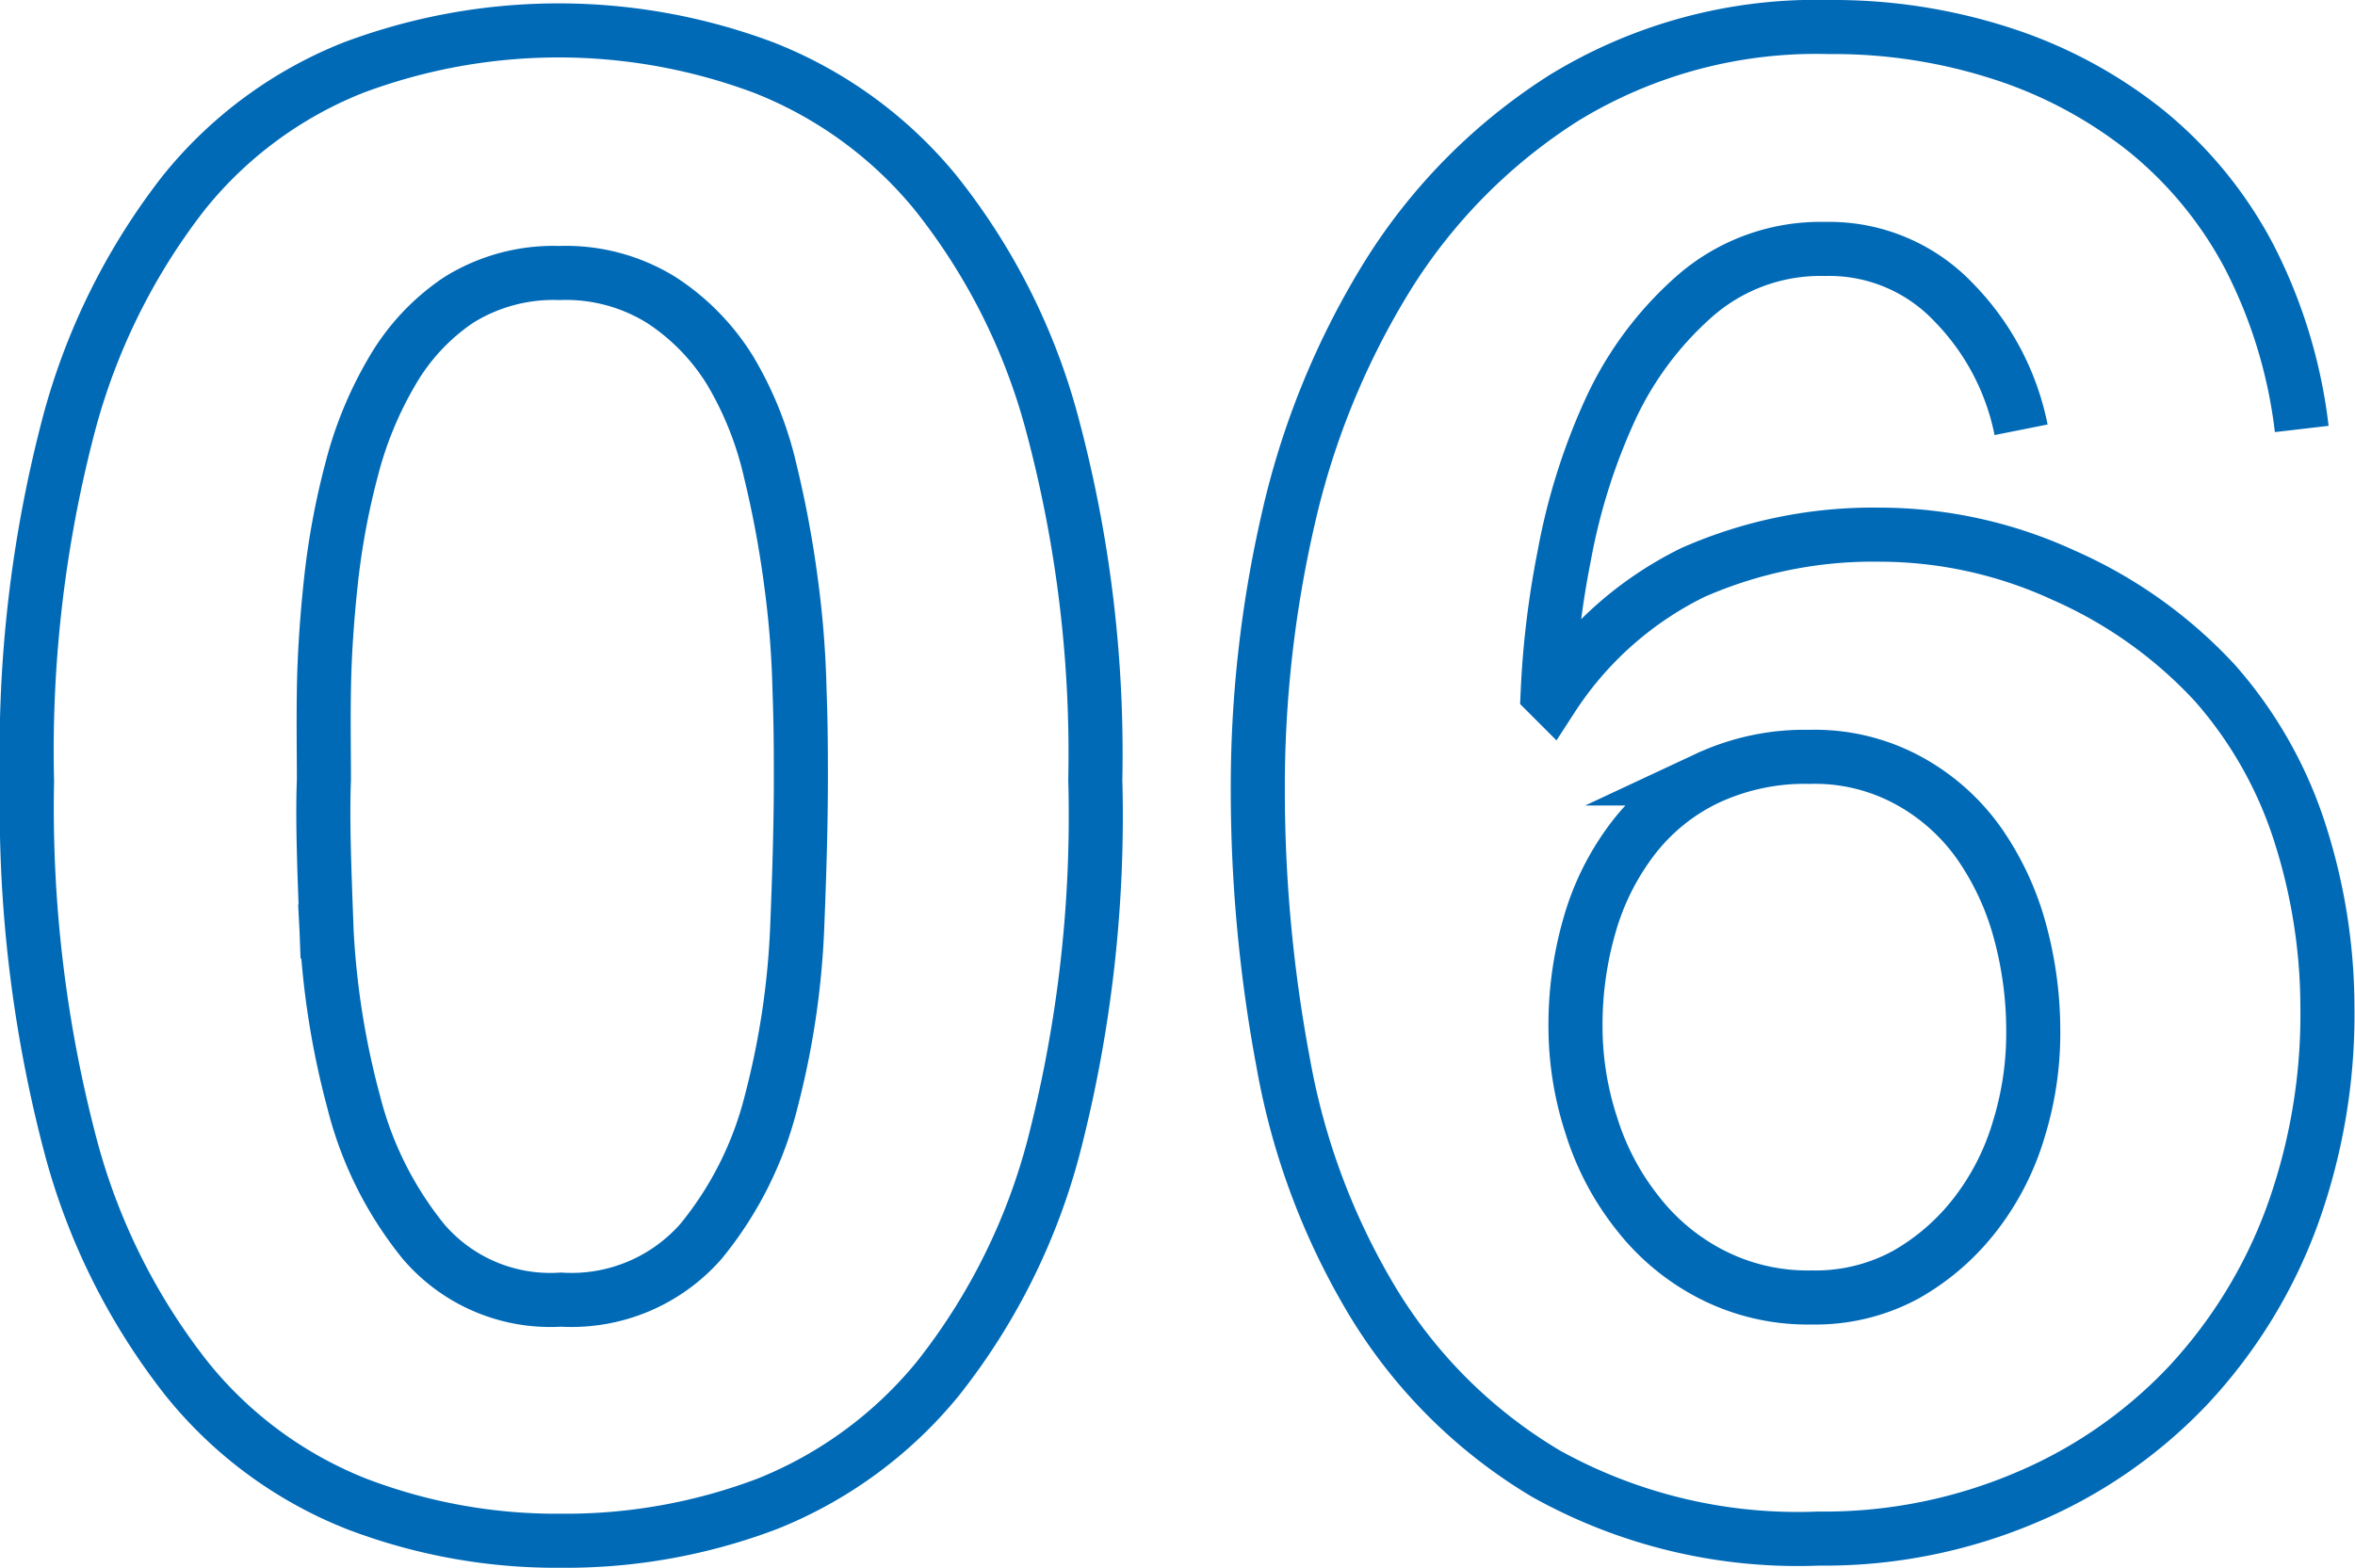 <svg xmlns="http://www.w3.org/2000/svg" width="87.1" height="58" viewBox="0 0 87.1 58"><defs><style>.cls-1{fill:none;stroke:#006ab7;stroke-miterlimit:10;stroke-width:2px;}</style></defs><g id="レイヤー_2" data-name="レイヤー 2"><g id="テキスト"><path class="cls-1" d="M2.54,15.72A23.91,23.91,0,0,1,6.79,7.14a15.26,15.26,0,0,1,6.26-4.63,21.6,21.6,0,0,1,15.22,0,15.57,15.57,0,0,1,6.31,4.59,23.36,23.36,0,0,1,4.33,8.57,47.13,47.13,0,0,1,1.6,13.18A48.84,48.84,0,0,1,39,42.31,23.38,23.38,0,0,1,34.69,51a15.64,15.64,0,0,1-6.3,4.63A21,21,0,0,1,20.75,57a20.67,20.67,0,0,1-7.58-1.37A15.25,15.25,0,0,1,6.9,51,23.75,23.75,0,0,1,2.61,42.4,49,49,0,0,1,1,28.91,47.46,47.46,0,0,1,2.54,15.72Zm9.54,18.74a30.23,30.23,0,0,0,1,6.3,13.37,13.37,0,0,0,2.59,5.18,6.17,6.17,0,0,0,5.08,2.14,6.37,6.37,0,0,0,5.18-2.16,13.2,13.2,0,0,0,2.6-5.2,30.21,30.21,0,0,0,.95-6.3c.09-2.18.14-4,.14-5.58,0-.92,0-2-.05-3.34a35.76,35.76,0,0,0-.32-4,38.6,38.6,0,0,0-.77-4.11A12.81,12.81,0,0,0,27,13.7a8.3,8.3,0,0,0-2.54-2.6,6.69,6.69,0,0,0-3.77-1,6.63,6.63,0,0,0-3.73,1,8,8,0,0,0-2.45,2.62A14,14,0,0,0,13,17.39a27.75,27.75,0,0,0-.76,4.11c-.15,1.39-.24,2.73-.26,4s0,2.42,0,3.34C11.92,30.42,12,32.28,12.08,34.46Z"/><path class="cls-1" d="M74.75,15.9a9.34,9.34,0,0,0-2.47-4.69,6.34,6.34,0,0,0-4.78-2A7.06,7.06,0,0,0,62.63,11a12.6,12.6,0,0,0-3.11,4.23,22.85,22.85,0,0,0-1.67,5.35,33.64,33.64,0,0,0-.61,5.07l.16.16a13.08,13.08,0,0,1,5.21-4.63,16.53,16.53,0,0,1,6.92-1.4,16.27,16.27,0,0,1,6.77,1.49,16.87,16.87,0,0,1,5.62,4,15.54,15.54,0,0,1,3.16,5.6,21.22,21.22,0,0,1,1,6.38A21.91,21.91,0,0,1,84.77,45a18.5,18.5,0,0,1-3.83,6.24,17.69,17.69,0,0,1-6,4.16,19.07,19.07,0,0,1-7.68,1.52,19.15,19.15,0,0,1-10.08-2.4,18.61,18.61,0,0,1-6.39-6.33,25.92,25.92,0,0,1-3.33-8.87,54.61,54.61,0,0,1-.94-10.1,44.25,44.25,0,0,1,1.12-10,29.47,29.47,0,0,1,3.67-9,20.83,20.83,0,0,1,6.52-6.59A17.86,17.86,0,0,1,67.64,1,20.2,20.2,0,0,1,74.1,2a16.79,16.79,0,0,1,5.31,2.87A15,15,0,0,1,83.19,9.5a18.66,18.66,0,0,1,1.94,6.37m-22,12.93A7.54,7.54,0,0,0,60.41,31a9.59,9.59,0,0,0-1.61,3.19A13.29,13.29,0,0,0,58.27,38a11.76,11.76,0,0,0,.59,3.65,9.93,9.93,0,0,0,1.7,3.22,8.22,8.22,0,0,0,2.73,2.27A7.78,7.78,0,0,0,67,48a7,7,0,0,0,3.5-.85,8.59,8.59,0,0,0,2.57-2.24,9.56,9.56,0,0,0,1.6-3.15,12,12,0,0,0,.53-3.62,14,14,0,0,0-.5-3.72,10.43,10.43,0,0,0-1.51-3.23,7.73,7.73,0,0,0-2.58-2.3A7.24,7.24,0,0,0,66.93,28,8.53,8.53,0,0,0,63.13,28.8Z"/></g></g></svg>